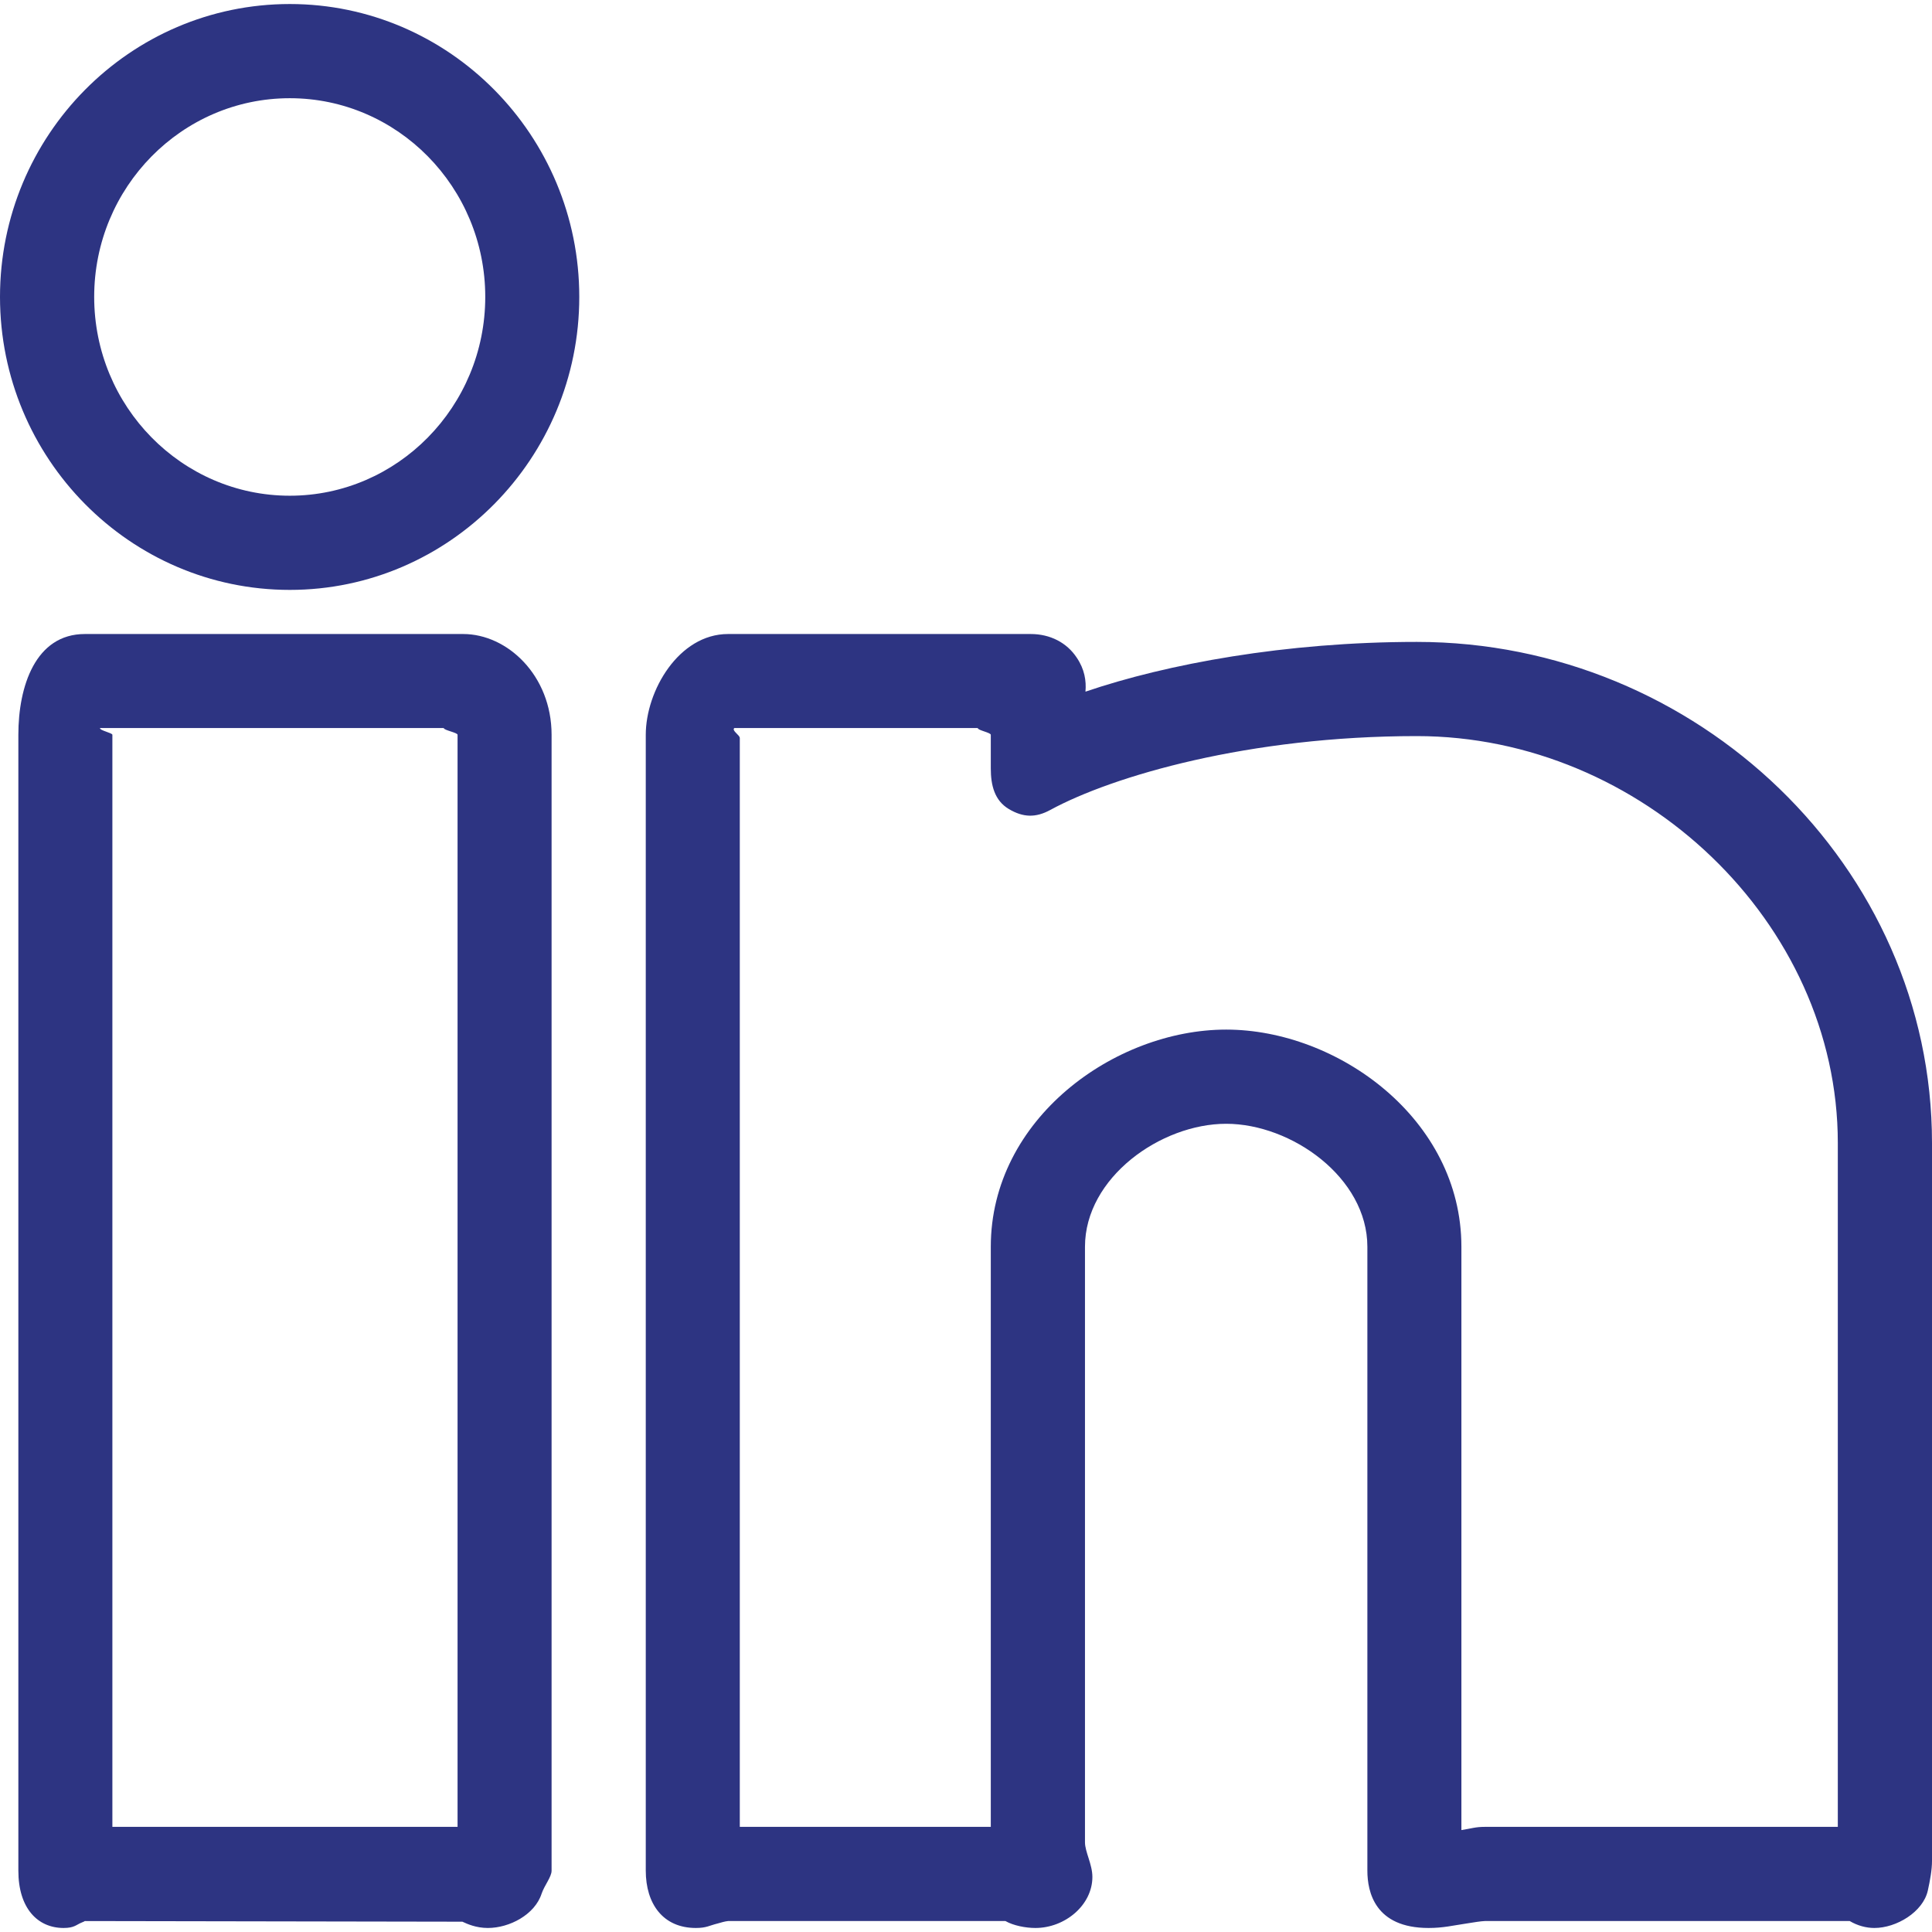 <svg width="12" height="12" viewBox="0 0 12 12" fill="none" xmlns="http://www.w3.org/2000/svg">
<g clip-path="url(#clip0_2982_14451)">
<path d="M3.03 11.975C2.957 11.975 2.902 11.95 2.872 11.936L0.527 11.932C0.525 11.934 0.516 11.938 0.508 11.941C0.473 11.955 0.462 11.975 0.395 11.975C0.234 11.975 0.114 11.853 0.114 11.619V4.564C0.114 4.263 0.22 3.938 0.527 3.938H2.877C3.151 3.938 3.426 4.195 3.426 4.564V11.619C3.426 11.658 3.382 11.709 3.364 11.762C3.322 11.892 3.165 11.975 3.03 11.975ZM0.698 11.347H2.842V4.564C2.842 4.55 2.757 4.536 2.756 4.522H0.621C0.618 4.537 0.698 4.552 0.698 4.564V11.347Z" fill="#2D3482"/>
<path d="M1.8 3.664C0.807 3.664 0 2.847 0 1.844C0 0.841 0.807 0.025 1.8 0.025C2.791 0.025 3.598 0.841 3.598 1.844C3.598 2.847 2.791 3.664 1.8 3.664ZM1.8 0.61C1.13 0.61 0.585 1.163 0.585 1.844C0.585 2.525 1.13 3.079 1.8 3.079C2.469 3.079 3.014 2.525 3.014 1.844C3.014 1.163 2.469 0.61 1.8 0.61Z" fill="#2D3482"/>
<path d="M11.642 11.975C11.592 11.975 11.538 11.961 11.489 11.932H9.222C9.195 11.933 9.155 11.94 9.11 11.947C9.022 11.96 8.964 11.975 8.873 11.975C8.54 11.975 8.493 11.751 8.493 11.619V7.744C8.493 7.314 8.021 6.98 7.616 6.98C7.21 6.98 6.739 7.314 6.739 7.744V11.443C6.739 11.502 6.785 11.58 6.785 11.658C6.785 11.833 6.615 11.975 6.431 11.975C6.37 11.975 6.294 11.96 6.245 11.932H4.522C4.502 11.934 4.479 11.941 4.458 11.947C4.405 11.96 4.388 11.975 4.322 11.975C4.118 11.975 4.011 11.825 4.011 11.619V4.564C4.011 4.291 4.216 3.938 4.522 3.938H6.402C6.522 3.938 6.626 3.991 6.688 4.085C6.736 4.156 6.748 4.228 6.742 4.296C7.247 4.124 7.985 3.987 8.8 3.987C10.542 3.987 12 5.383 12 7.099V11.558C12 11.615 11.988 11.679 11.974 11.743C11.944 11.876 11.779 11.975 11.642 11.975ZM7.616 6.395C8.307 6.395 9.077 6.949 9.077 7.744V11.373C9.077 11.371 9.055 11.37 9.065 11.369C9.141 11.357 9.164 11.347 9.222 11.347H11.415V7.099C11.415 5.729 10.195 4.572 8.8 4.572C7.759 4.572 6.913 4.819 6.523 5.031C6.433 5.08 6.355 5.078 6.266 5.025C6.177 4.972 6.154 4.877 6.154 4.773V4.564C6.154 4.55 6.072 4.536 6.073 4.522H4.561C4.543 4.538 4.595 4.565 4.595 4.584V11.347C4.595 11.347 4.519 11.347 4.522 11.347H6.154V7.744C6.154 6.949 6.924 6.395 7.616 6.395Z" fill="#2D3482"/>
</g>
<defs>
<clipPath id="clip0_2982_14451">
<rect width="12" height="12" fill="white"/>
</clipPath>
</defs>
</svg>
